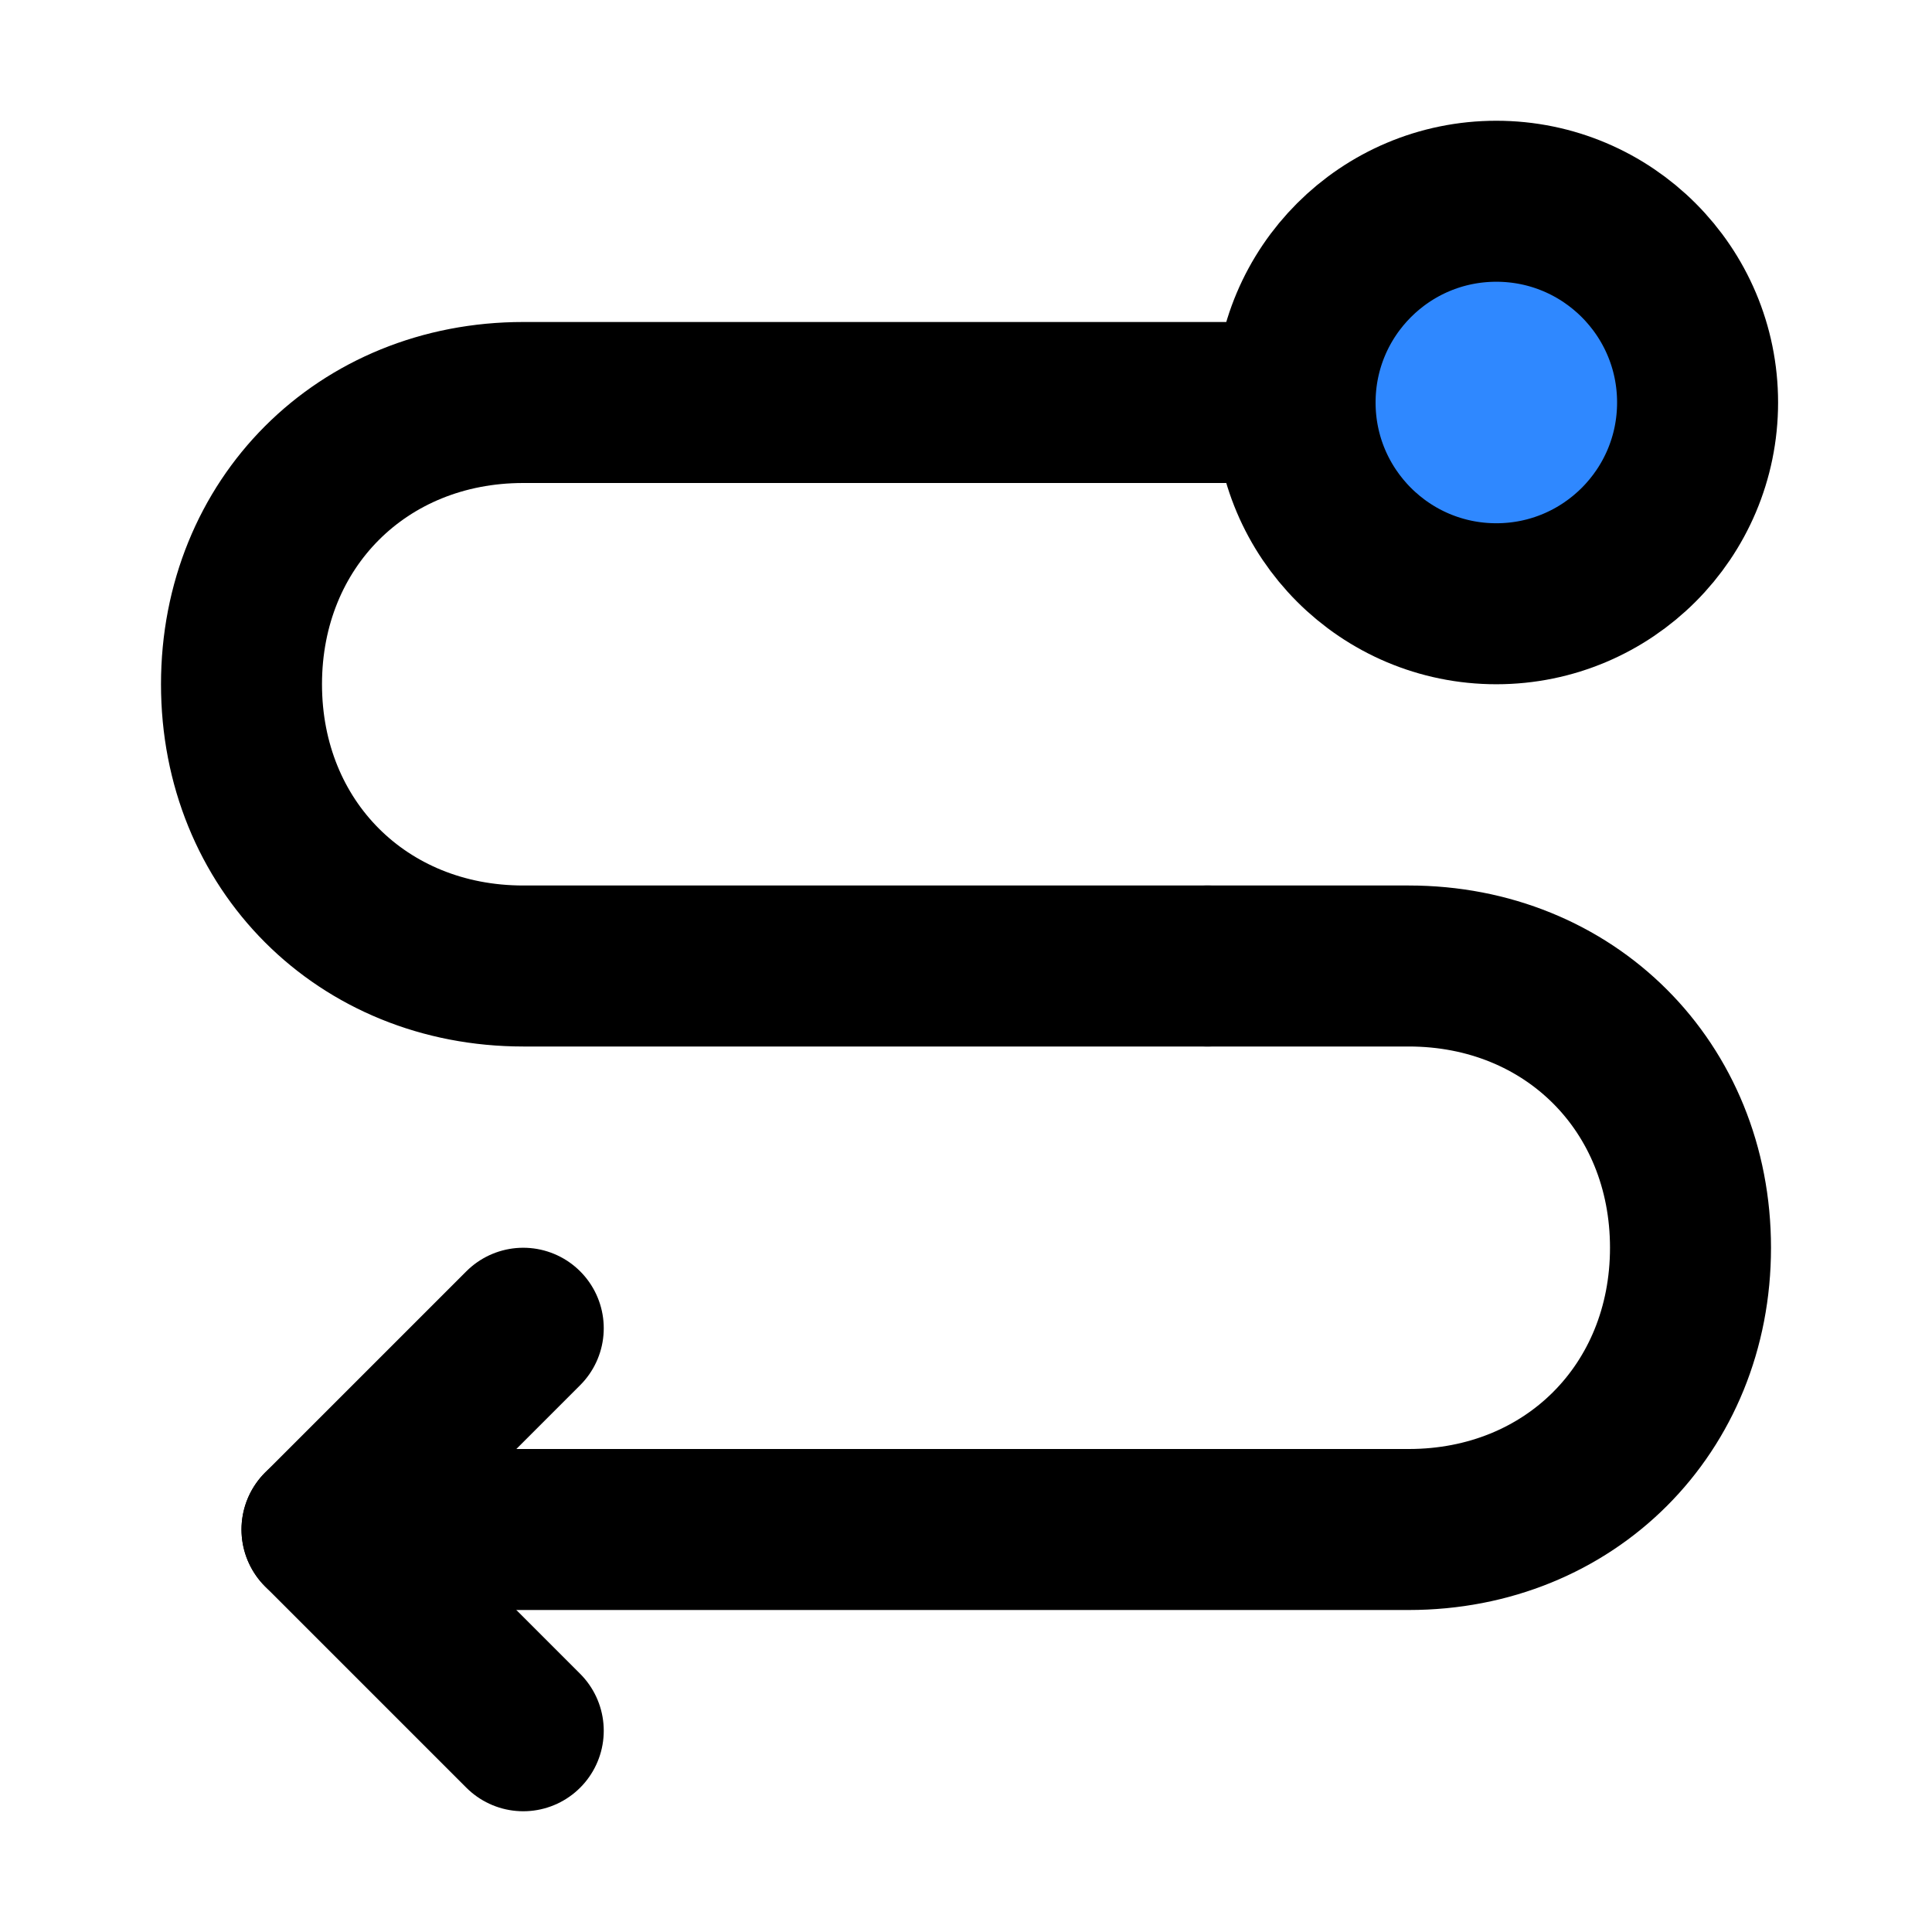 <?xml version="1.0" ?><svg fill="none" height="48" viewBox="0 0 48 48" width="48" xmlns="http://www.w3.org/2000/svg"><path d="M30 24L13 24C9 24 6 21 6 17C6 13 9 10 13 10L32 10" stroke="black" stroke-linecap="round" stroke-linejoin="round" stroke-width="4"/><path d="M8 38L35 38C39 38 42 35 42 31C42 27 39 24 35 24L30 24" stroke="black" stroke-linecap="round" stroke-linejoin="round" stroke-width="4"/><path d="M13 43L8 38L13 33" stroke="black" stroke-linecap="round" stroke-linejoin="round" stroke-width="4"/><circle cx="37.176" cy="10" fill="#2F88FF" r="5" stroke="black" stroke-width="4" transform="rotate(-180 37.176 10)"/></svg>